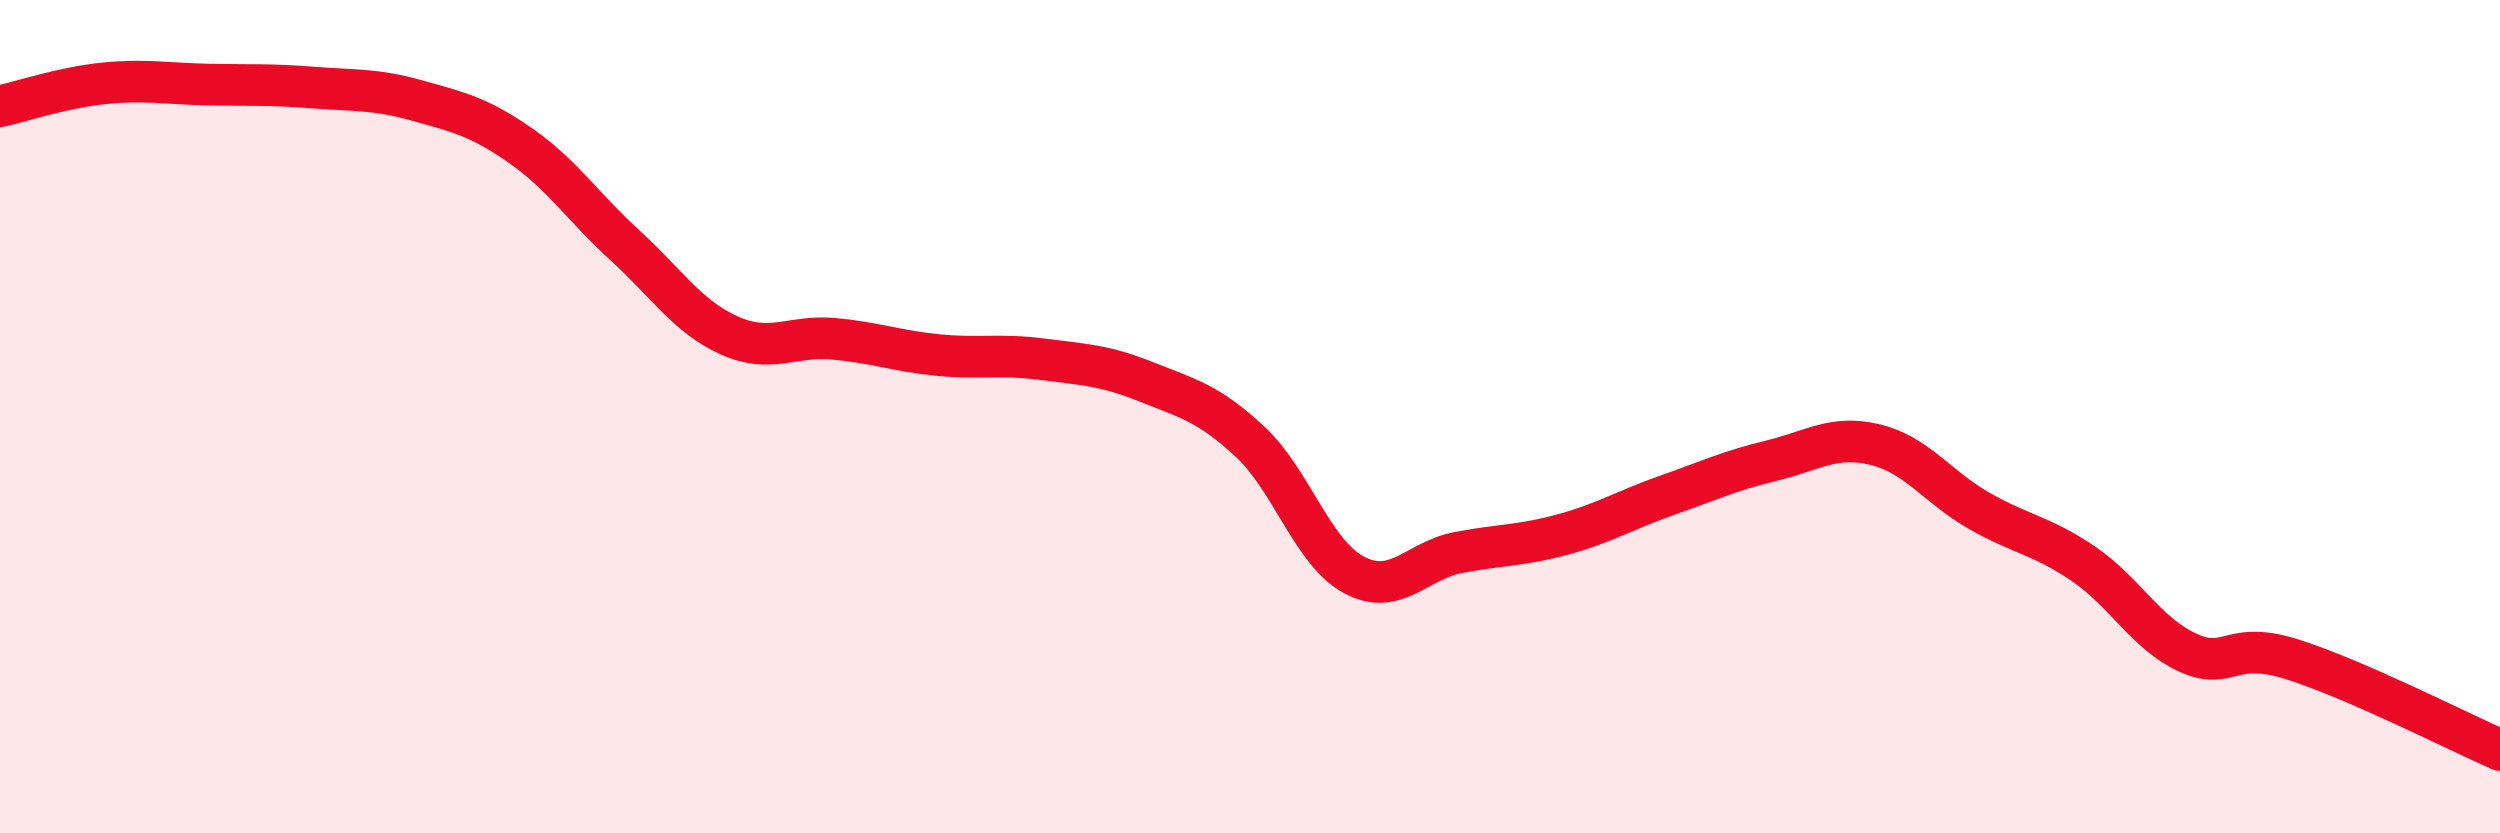 
    <svg width="60" height="20" viewBox="0 0 60 20" xmlns="http://www.w3.org/2000/svg">
      <path
        d="M 0,2.55 C 0.5,2.44 1.5,2.1 2.5,2 C 3.5,1.9 4,2.01 5,2.03 C 6,2.05 6.5,2.02 7.5,2.1 C 8.5,2.18 9,2.13 10,2.41 C 11,2.69 11.5,2.8 12.5,3.5 C 13.5,4.2 14,4.98 15,5.89 C 16,6.8 16.5,7.6 17.5,8.05 C 18.5,8.5 19,8.04 20,8.13 C 21,8.22 21.5,8.42 22.5,8.52 C 23.5,8.62 24,8.49 25,8.62 C 26,8.75 26.5,8.76 27.5,9.16 C 28.5,9.56 29,9.67 30,10.6 C 31,11.53 31.5,13.27 32.5,13.8 C 33.5,14.33 34,13.45 35,13.26 C 36,13.07 36.5,13.1 37.5,12.83 C 38.5,12.56 39,12.24 40,11.89 C 41,11.54 41.5,11.3 42.5,11.06 C 43.5,10.82 44,10.43 45,10.67 C 46,10.91 46.5,11.69 47.5,12.26 C 48.5,12.83 49,12.85 50,13.53 C 51,14.21 51.5,15.2 52.5,15.66 C 53.5,16.12 53.5,15.35 55,15.82 C 56.5,16.29 59,17.56 60,18L60 20L0 20Z"
        fill="#EB0A25"
        opacity="0.1"
        stroke-linecap="round"
        stroke-linejoin="round"
      />
      <path
        d="M 0,2.55 C 0.5,2.44 1.5,2.1 2.5,2 C 3.5,1.9 4,2.01 5,2.03 C 6,2.05 6.5,2.02 7.5,2.1 C 8.5,2.18 9,2.13 10,2.41 C 11,2.69 11.5,2.8 12.5,3.5 C 13.5,4.2 14,4.98 15,5.89 C 16,6.8 16.5,7.6 17.5,8.05 C 18.5,8.5 19,8.04 20,8.13 C 21,8.22 21.5,8.42 22.5,8.52 C 23.5,8.62 24,8.49 25,8.62 C 26,8.75 26.5,8.76 27.5,9.16 C 28.5,9.56 29,9.67 30,10.6 C 31,11.53 31.5,13.27 32.5,13.8 C 33.5,14.33 34,13.45 35,13.26 C 36,13.07 36.5,13.1 37.5,12.83 C 38.5,12.56 39,12.24 40,11.89 C 41,11.54 41.5,11.3 42.5,11.06 C 43.5,10.82 44,10.43 45,10.67 C 46,10.91 46.5,11.69 47.5,12.26 C 48.5,12.83 49,12.85 50,13.53 C 51,14.21 51.5,15.2 52.5,15.66 C 53.5,16.12 53.5,15.35 55,15.82 C 56.5,16.29 59,17.56 60,18"
        stroke="#EB0A25"
        stroke-width="1"
        fill="none"
        stroke-linecap="round"
        stroke-linejoin="round"
      />
    </svg>
  